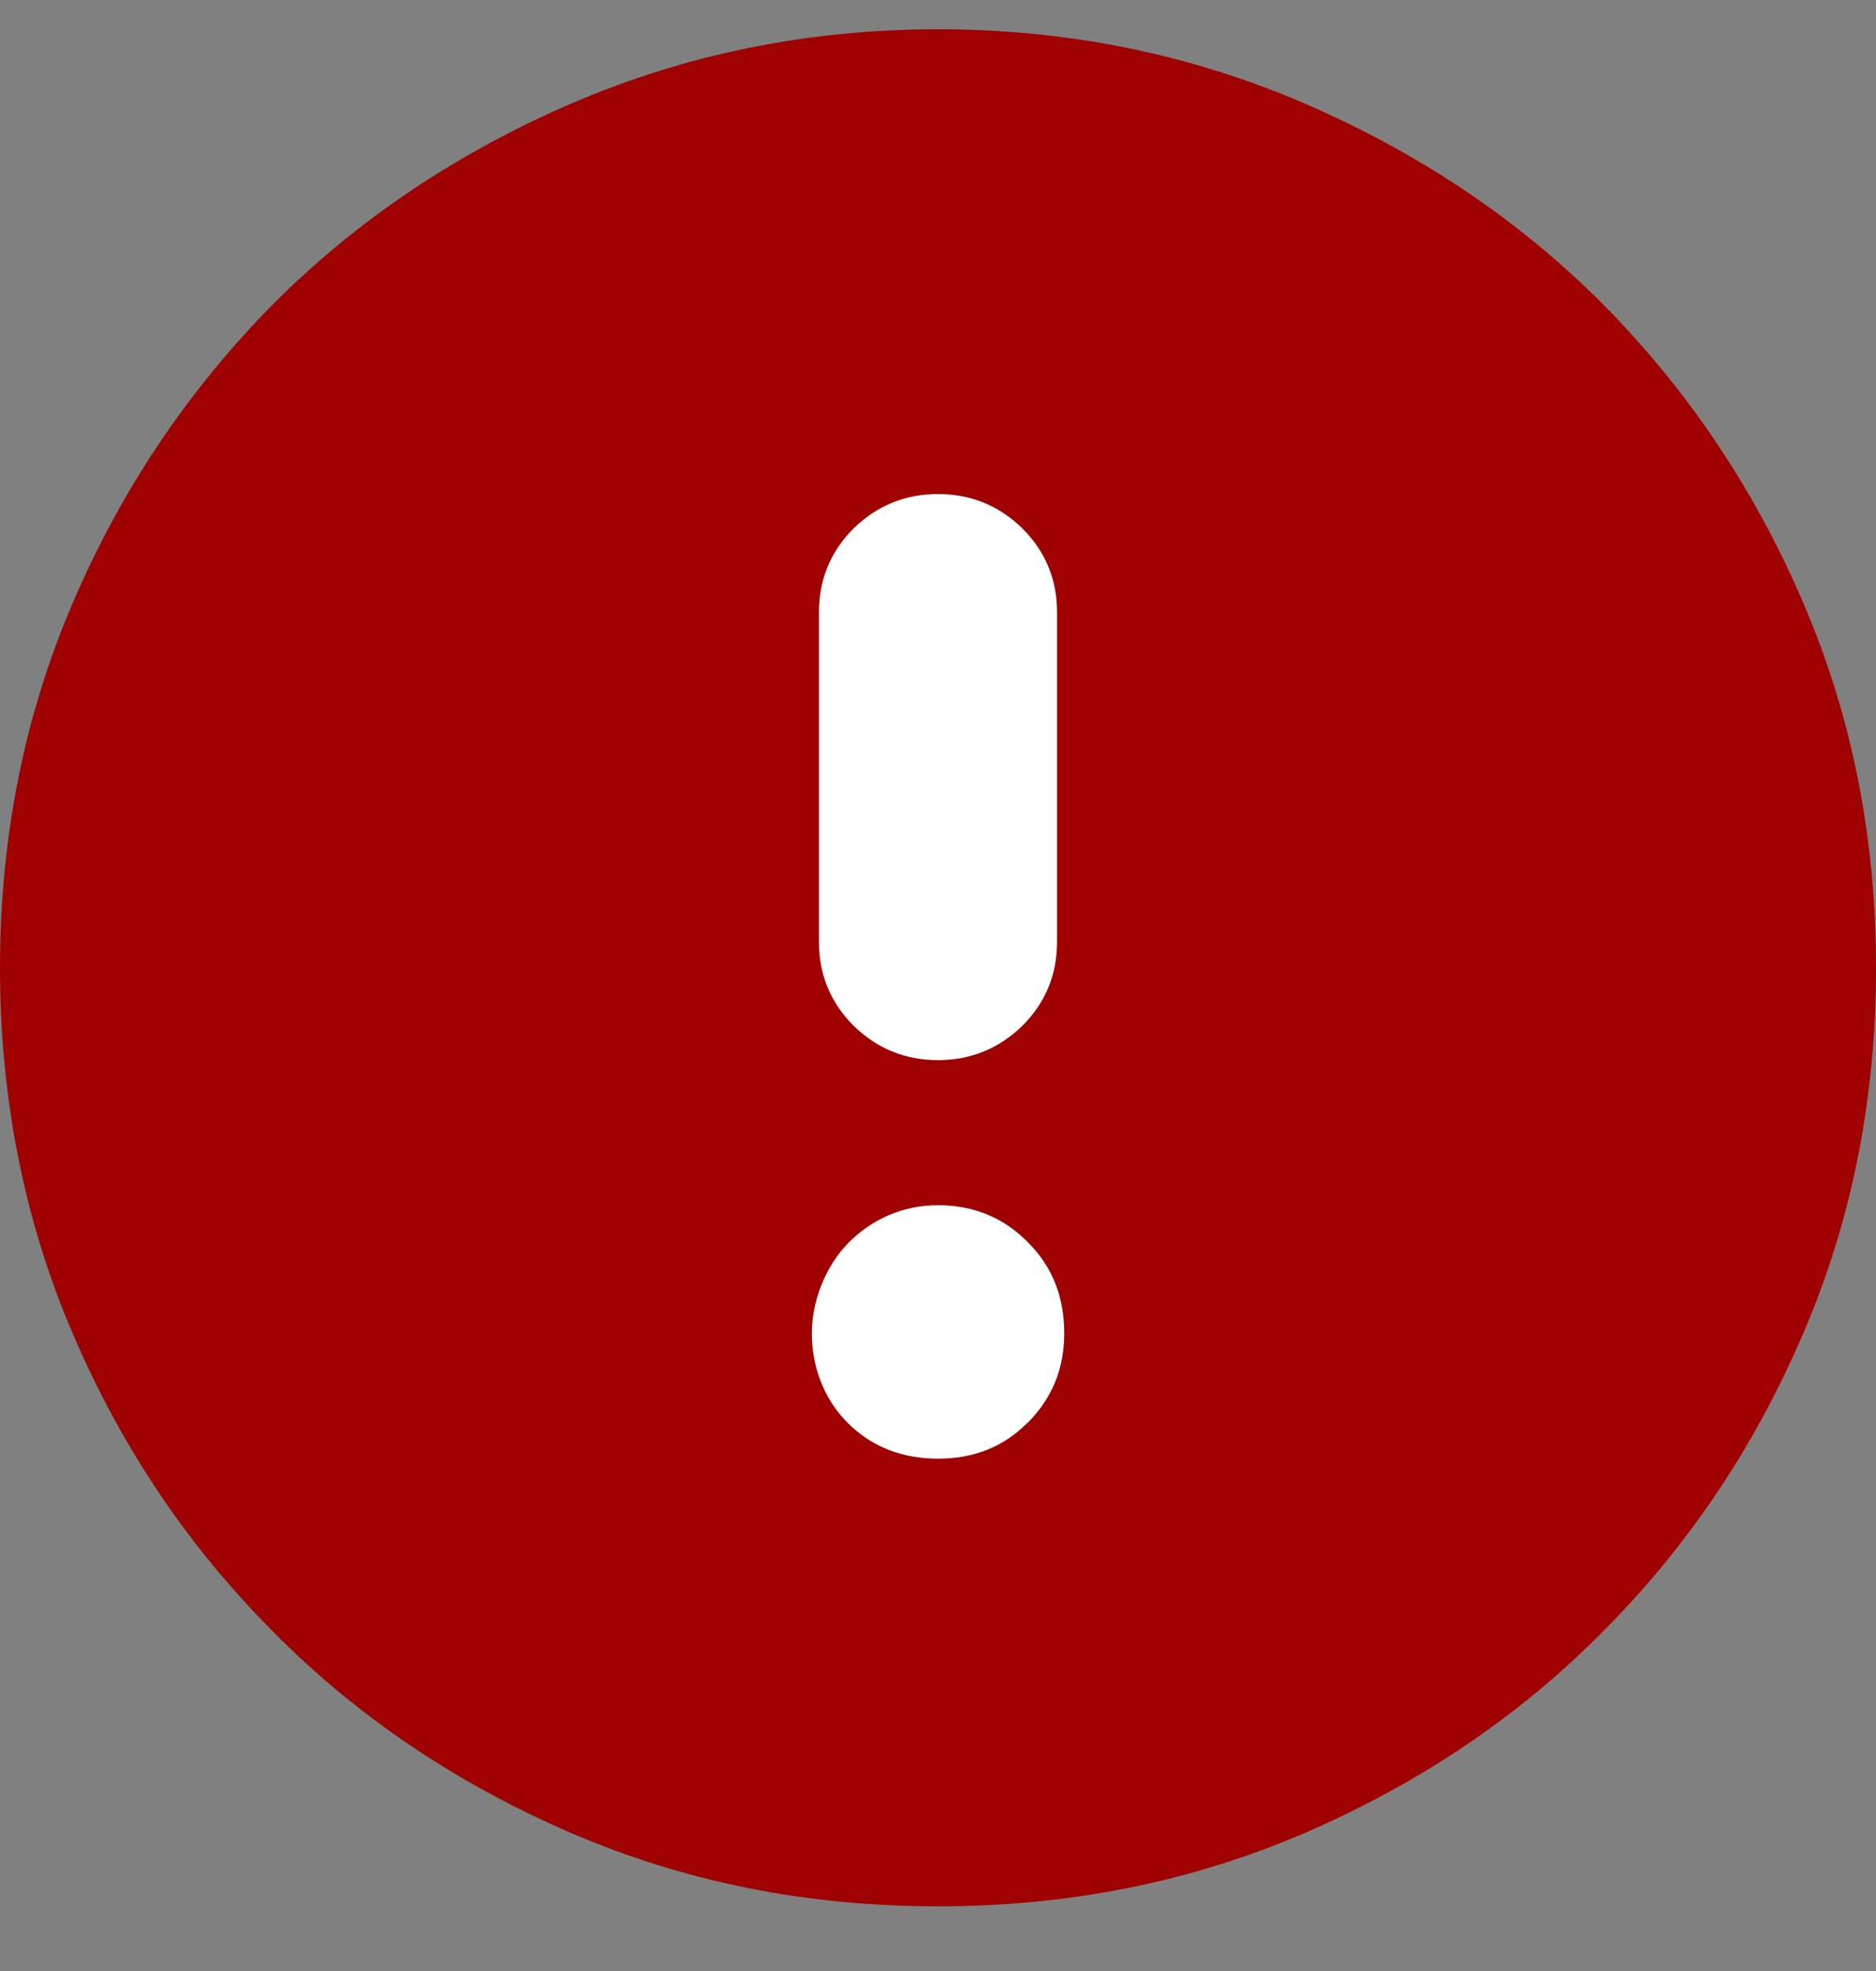 <?xml version="1.0" encoding="UTF-8" standalone="no"?>
<svg
   width="20"
   height="21"
   viewBox="0 0 20 21"
   fill="none"
   version="1.1"
   id="svg1"
   xmlns="http://www.w3.org/2000/svg"
   xmlns:svg="http://www.w3.org/2000/svg">
  <rect x="0" y="0" width="20" height="21" fill="#808080" stroke="none"/>
  <defs
     id="defs1" />
  <path
     d="M 19.218,6.409 C 18.693,5.188 17.977,4.138 17.08,3.232 16.183,2.335 15.124,1.629 13.912,1.104 12.691,0.579 11.393,0.312 10,0.312 8.607,0.312 7.309,0.579 6.088,1.104 4.876,1.629 3.817,2.335 2.92,3.232 2.023,4.138 1.307,5.188 0.782,6.409 0.258,7.621 0,8.928 0,10.312 c 0,1.384 0.258,2.7 0.782,3.912 0.525,1.221 1.24,2.271 2.137,3.168 0.897,0.906 1.956,1.613 3.168,2.137 1.221,0.525 2.519,0.782 3.912,0.782 1.393,0 2.691,-0.258 3.912,-0.782 1.212,-0.525 2.271,-1.231 3.168,-2.137 0.897,-0.897 1.613,-1.947 2.137,-3.168 C 19.742,13.012 20,11.705 20,10.312 20,8.919 19.742,7.621 19.218,6.409 Z"
     fill="#9f0000"
     id="path1" />
  <path
     d="m 8.731,6.524 c 0,-0.353 0.124,-0.649 0.372,-0.897 0.248,-0.239 0.544,-0.363 0.897,-0.363 0.353,0 0.649,0.124 0.897,0.363 0.248,0.248 0.372,0.544 0.372,0.897 v 3.511 c 0,0.353 -0.124,0.649 -0.372,0.897 -0.248,0.238 -0.544,0.363 -0.897,0.363 -0.353,0 -0.649,-0.124 -0.897,-0.363 -0.248,-0.248 -0.372,-0.544 -0.372,-0.897 z"
     style="fill:#ffffff"
     id="path1-7" />
  <path
     d="M 10.954,15.159 C 10.697,15.417 10.382,15.541 10,15.541 9.618,15.541 9.294,15.417 9.036,15.159 8.779,14.902 8.654,14.55 8.655,14.205 8.655,13.861 8.802,13.488 9.046,13.241 9.288,12.996 9.618,12.841 10,12.841 c 0.382,0 0.706,0.134 0.964,0.401 0.258,0.258 0.382,0.582 0.382,0.964 0,0.382 -0.134,0.697 -0.391,0.954 z"
     style="fill:#ffffff"
     id="path1-4" />
</svg>
